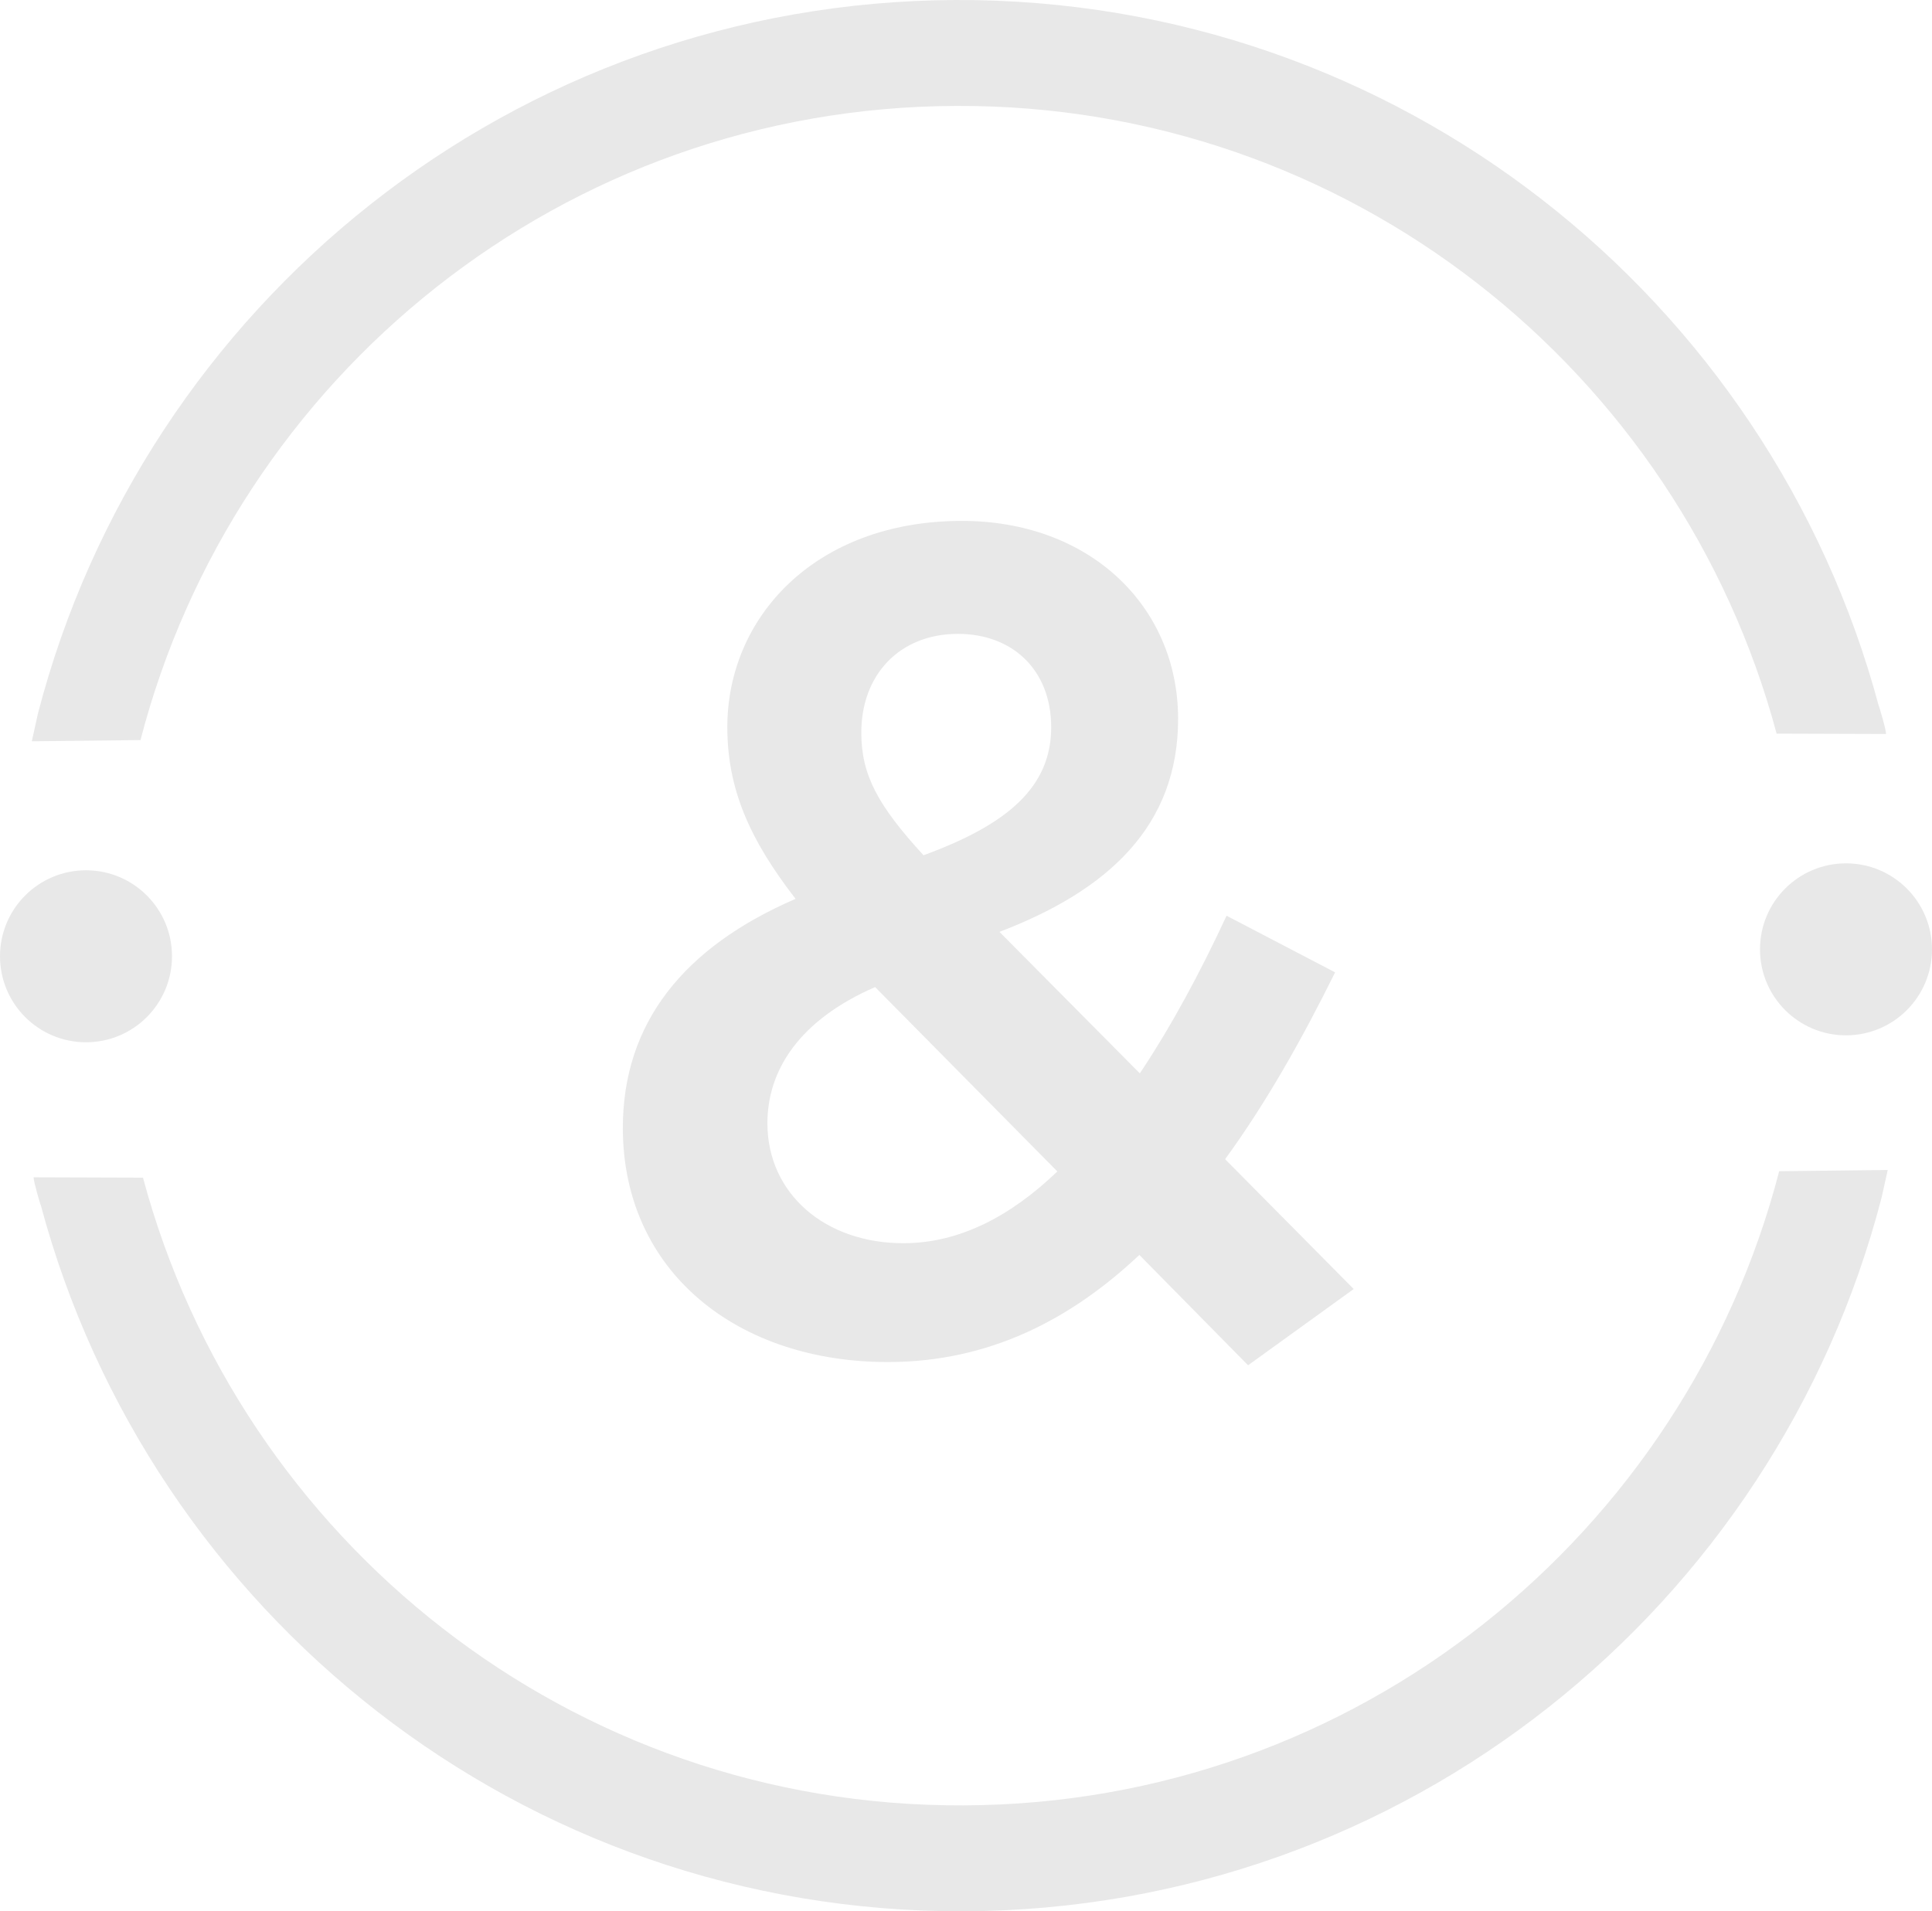 <?xml version="1.0" encoding="utf-8"?>
<!-- Generator: Adobe Illustrator 16.0.0, SVG Export Plug-In . SVG Version: 6.00 Build 0)  -->
<!DOCTYPE svg PUBLIC "-//W3C//DTD SVG 1.1//EN" "http://www.w3.org/Graphics/SVG/1.1/DTD/svg11.dtd">
<svg version="1.1" id="Layer_1" xmlns="http://www.w3.org/2000/svg" xmlns:xlink="http://www.w3.org/1999/xlink" x="0px" y="0px"
	 width="32.303px" height="31.958px" viewBox="118.638 0 32.303 31.958" enable-background="new 118.638 0 32.303 31.958"
	 xml:space="preserve">
<g>
	<g>
		<path fill="#E8E8E8" d="M139.506,22.829l-1.818-1.845c-1.163,1.096-2.524,1.784-4.18,1.791c-2.532,0.011-4.446-1.502-4.456-3.897
			c-0.007-1.772,1.021-3.042,2.888-3.848c-0.782-1.01-1.137-1.846-1.141-2.858c-0.007-1.849,1.466-3.452,3.9-3.462
			c2.159-0.009,3.629,1.427,3.637,3.295c0.007,1.812-1.179,2.887-2.987,3.577l2.347,2.366c0.522-0.782,1.007-1.68,1.45-2.636
			l1.815,0.947c-0.541,1.093-1.142,2.167-1.839,3.124l2.15,2.171L139.506,22.829z M133.27,16.505
			c-1.266,0.551-1.804,1.39-1.801,2.285c0.005,1.168,0.962,2.003,2.286,1.998c0.933-0.004,1.788-0.457,2.562-1.2L133.27,16.505z
			 M134.647,10.599c-0.973,0.004-1.612,0.688-1.608,1.661c0.003,0.702,0.277,1.208,1.04,2.041c1.4-0.512,2.139-1.137,2.135-2.15
			C136.209,11.198,135.564,10.596,134.647,10.599z"/>
	</g>
	<circle fill="#E8E8E8" cx="120.076" cy="15.99" r="1.438"/>
	<circle fill="#E8E8E8" cx="149.503" cy="15.874" r="1.438"/>
	<path fill="#E8E8E8" d="M120.987,12.375L120.987,12.375c1.574-6.074,7.064-10.581,13.637-10.604l0,0
		c6.568-0.027,12.095,4.436,13.719,10.496l1.83,0.006c0-0.083-0.118-0.462-0.118-0.462h-0.002l0,0
		C148.226,4.99,142.009-0.027,134.616,0l0,0c-7.395,0.032-13.571,5.096-15.344,11.932l-0.102,0.463L120.987,12.375z"/>
	<path fill="#E8E8E8" d="M148.386,19.584L148.386,19.584c-1.575,6.074-7.065,10.581-13.637,10.604l0,0
		c-6.569,0.029-12.096-4.435-13.72-10.496l-1.829-0.006c0,0.083,0.117,0.462,0.117,0.462h0.002l0,0
		c1.826,6.821,8.043,11.837,15.437,11.811l0,0c7.393-0.031,13.57-5.098,15.342-11.933l0.103-0.463L148.386,19.584z"/>
</g>
</svg>

